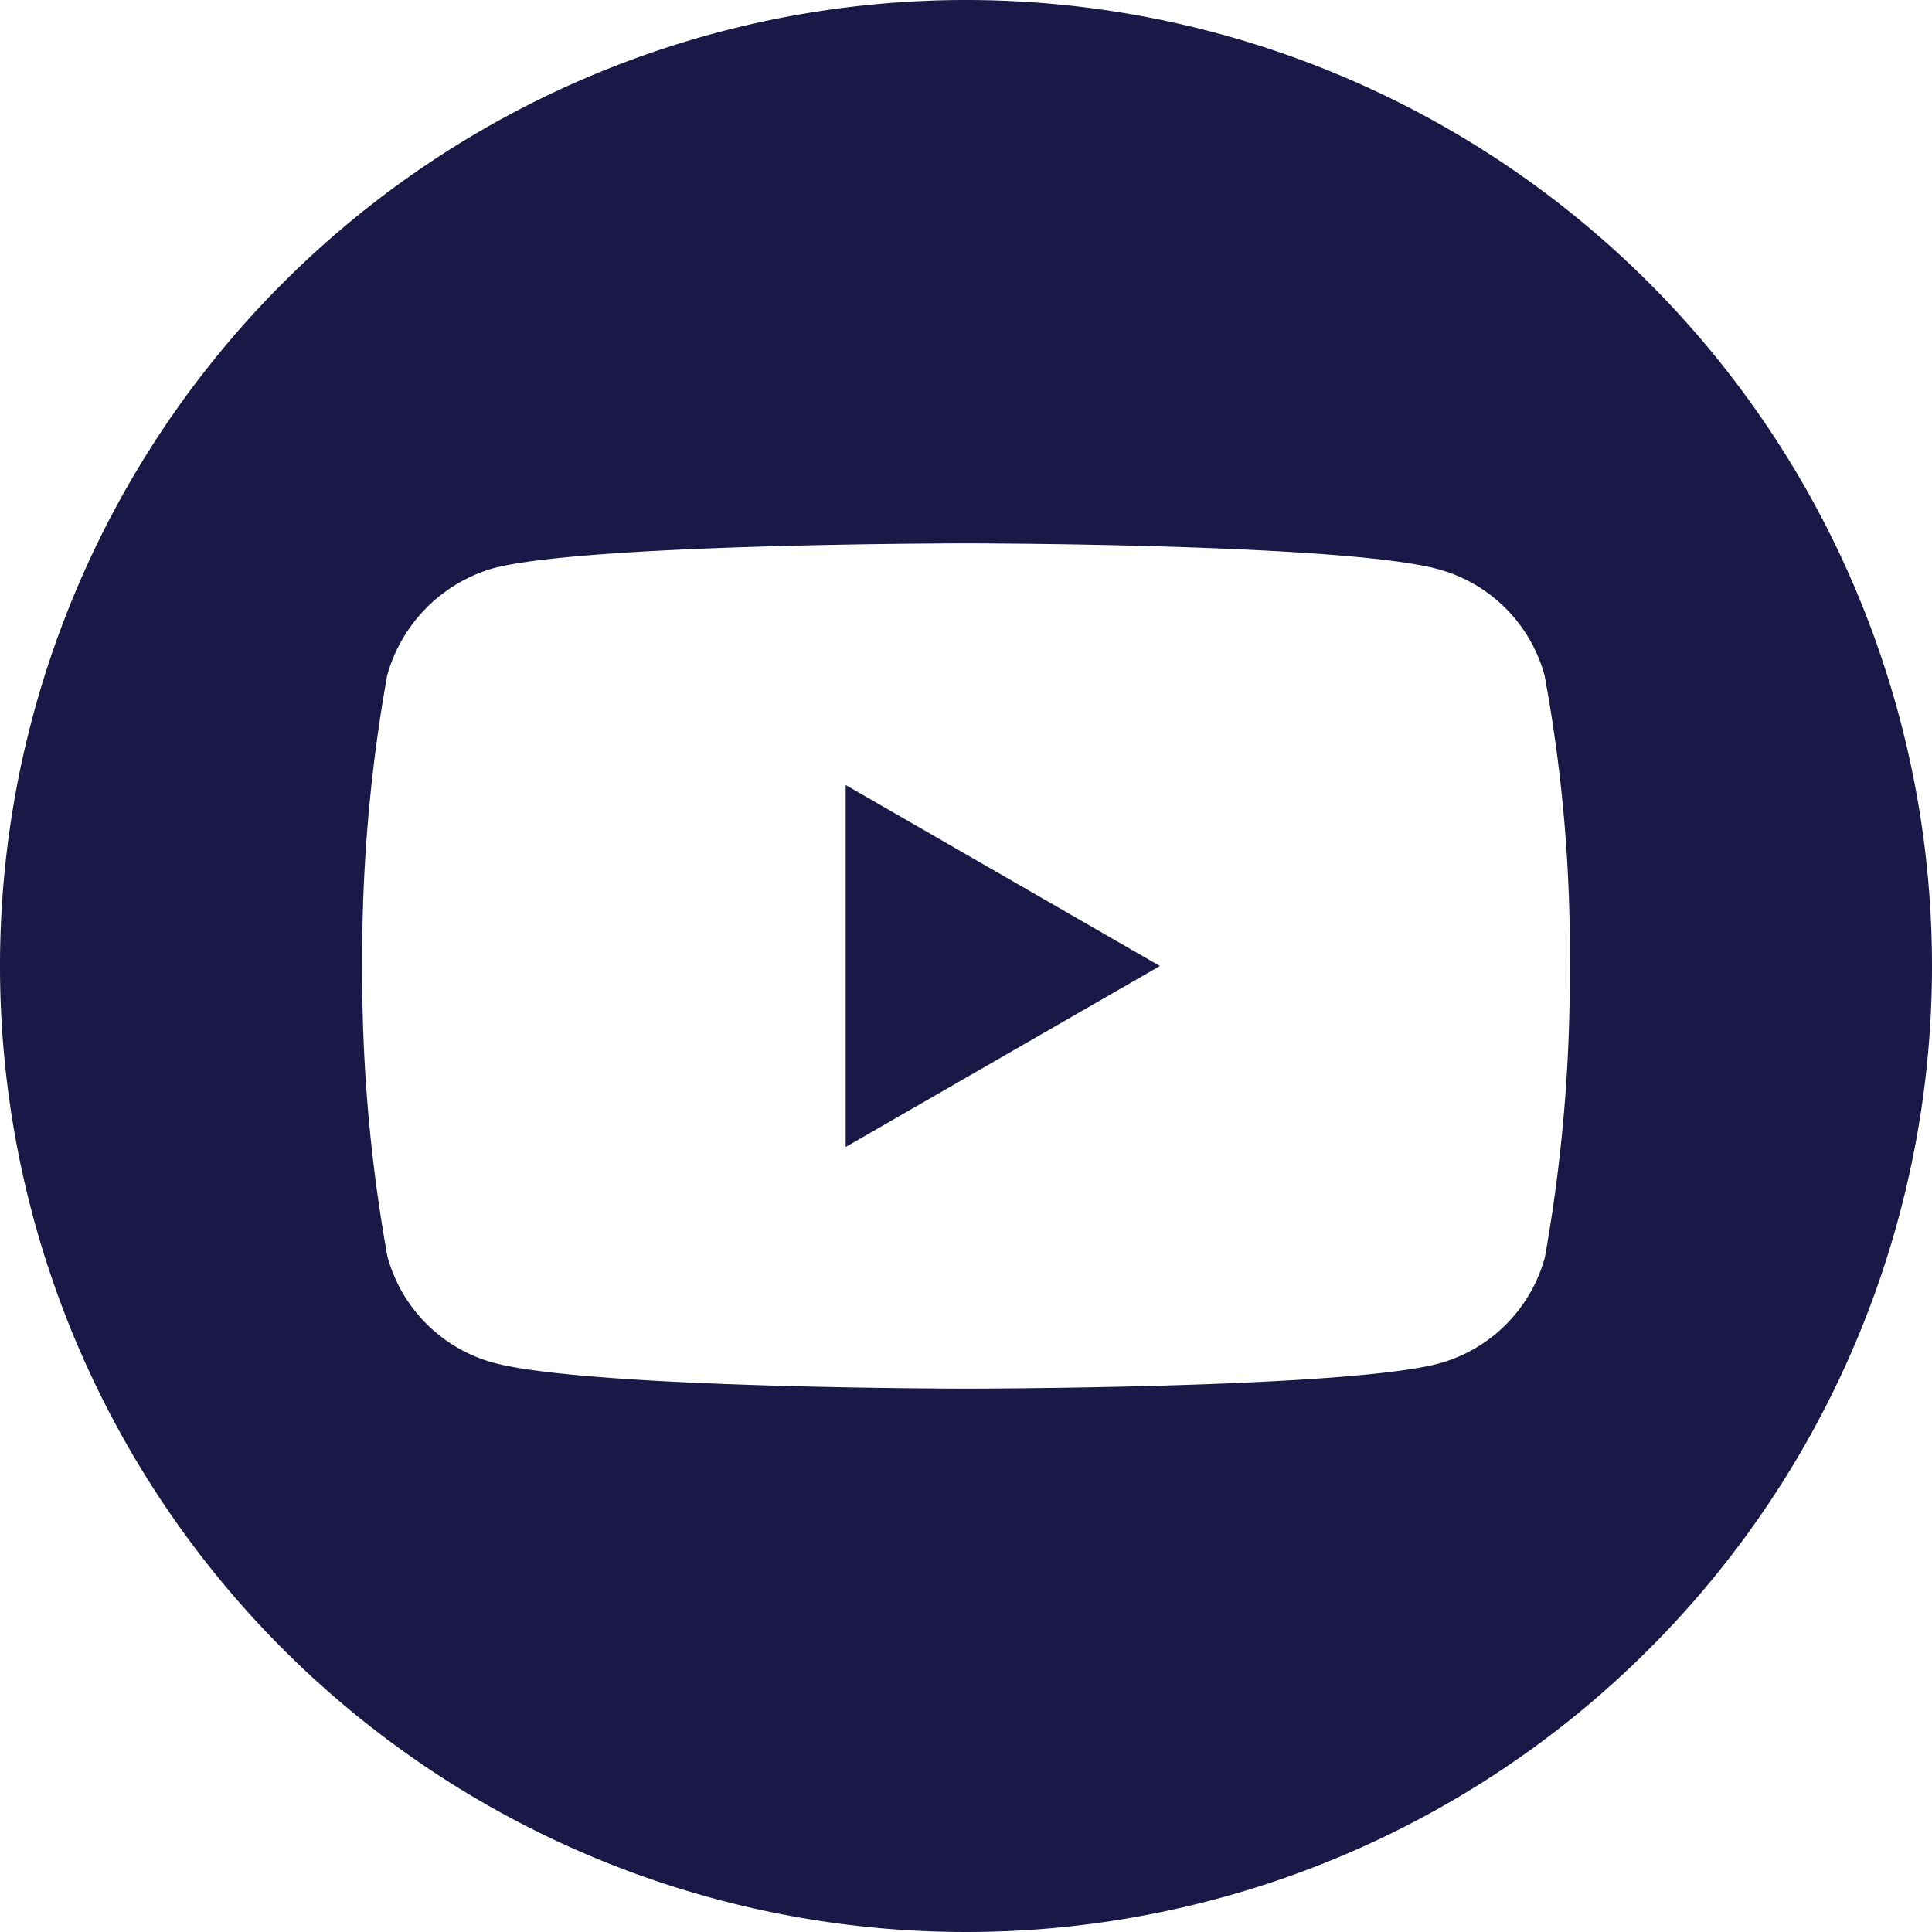 <svg xmlns="http://www.w3.org/2000/svg" width="40" height="40" viewBox="0 0 40 40"><path d="M17.509,23.747,24.015,20l-6.506-3.747ZM20,0A20,20,0,1,0,40,20,20,20,0,0,0,20,0ZM32.5,20.02a33.009,33.009,0,0,1-.515,6.012,3.132,3.132,0,0,1-2.2,2.2C27.824,28.75,20,28.75,20,28.75s-7.8,0-9.779-.535a3.132,3.132,0,0,1-2.2-2.2A32.863,32.863,0,0,1,7.5,20a32.987,32.987,0,0,1,.515-6.012,3.2,3.2,0,0,1,2.2-2.224C12.176,11.25,20,11.25,20,11.25s7.824,0,9.779.535a3.132,3.132,0,0,1,2.2,2.2A31.322,31.322,0,0,1,32.5,20.02Z" fill="#191847"/></svg>